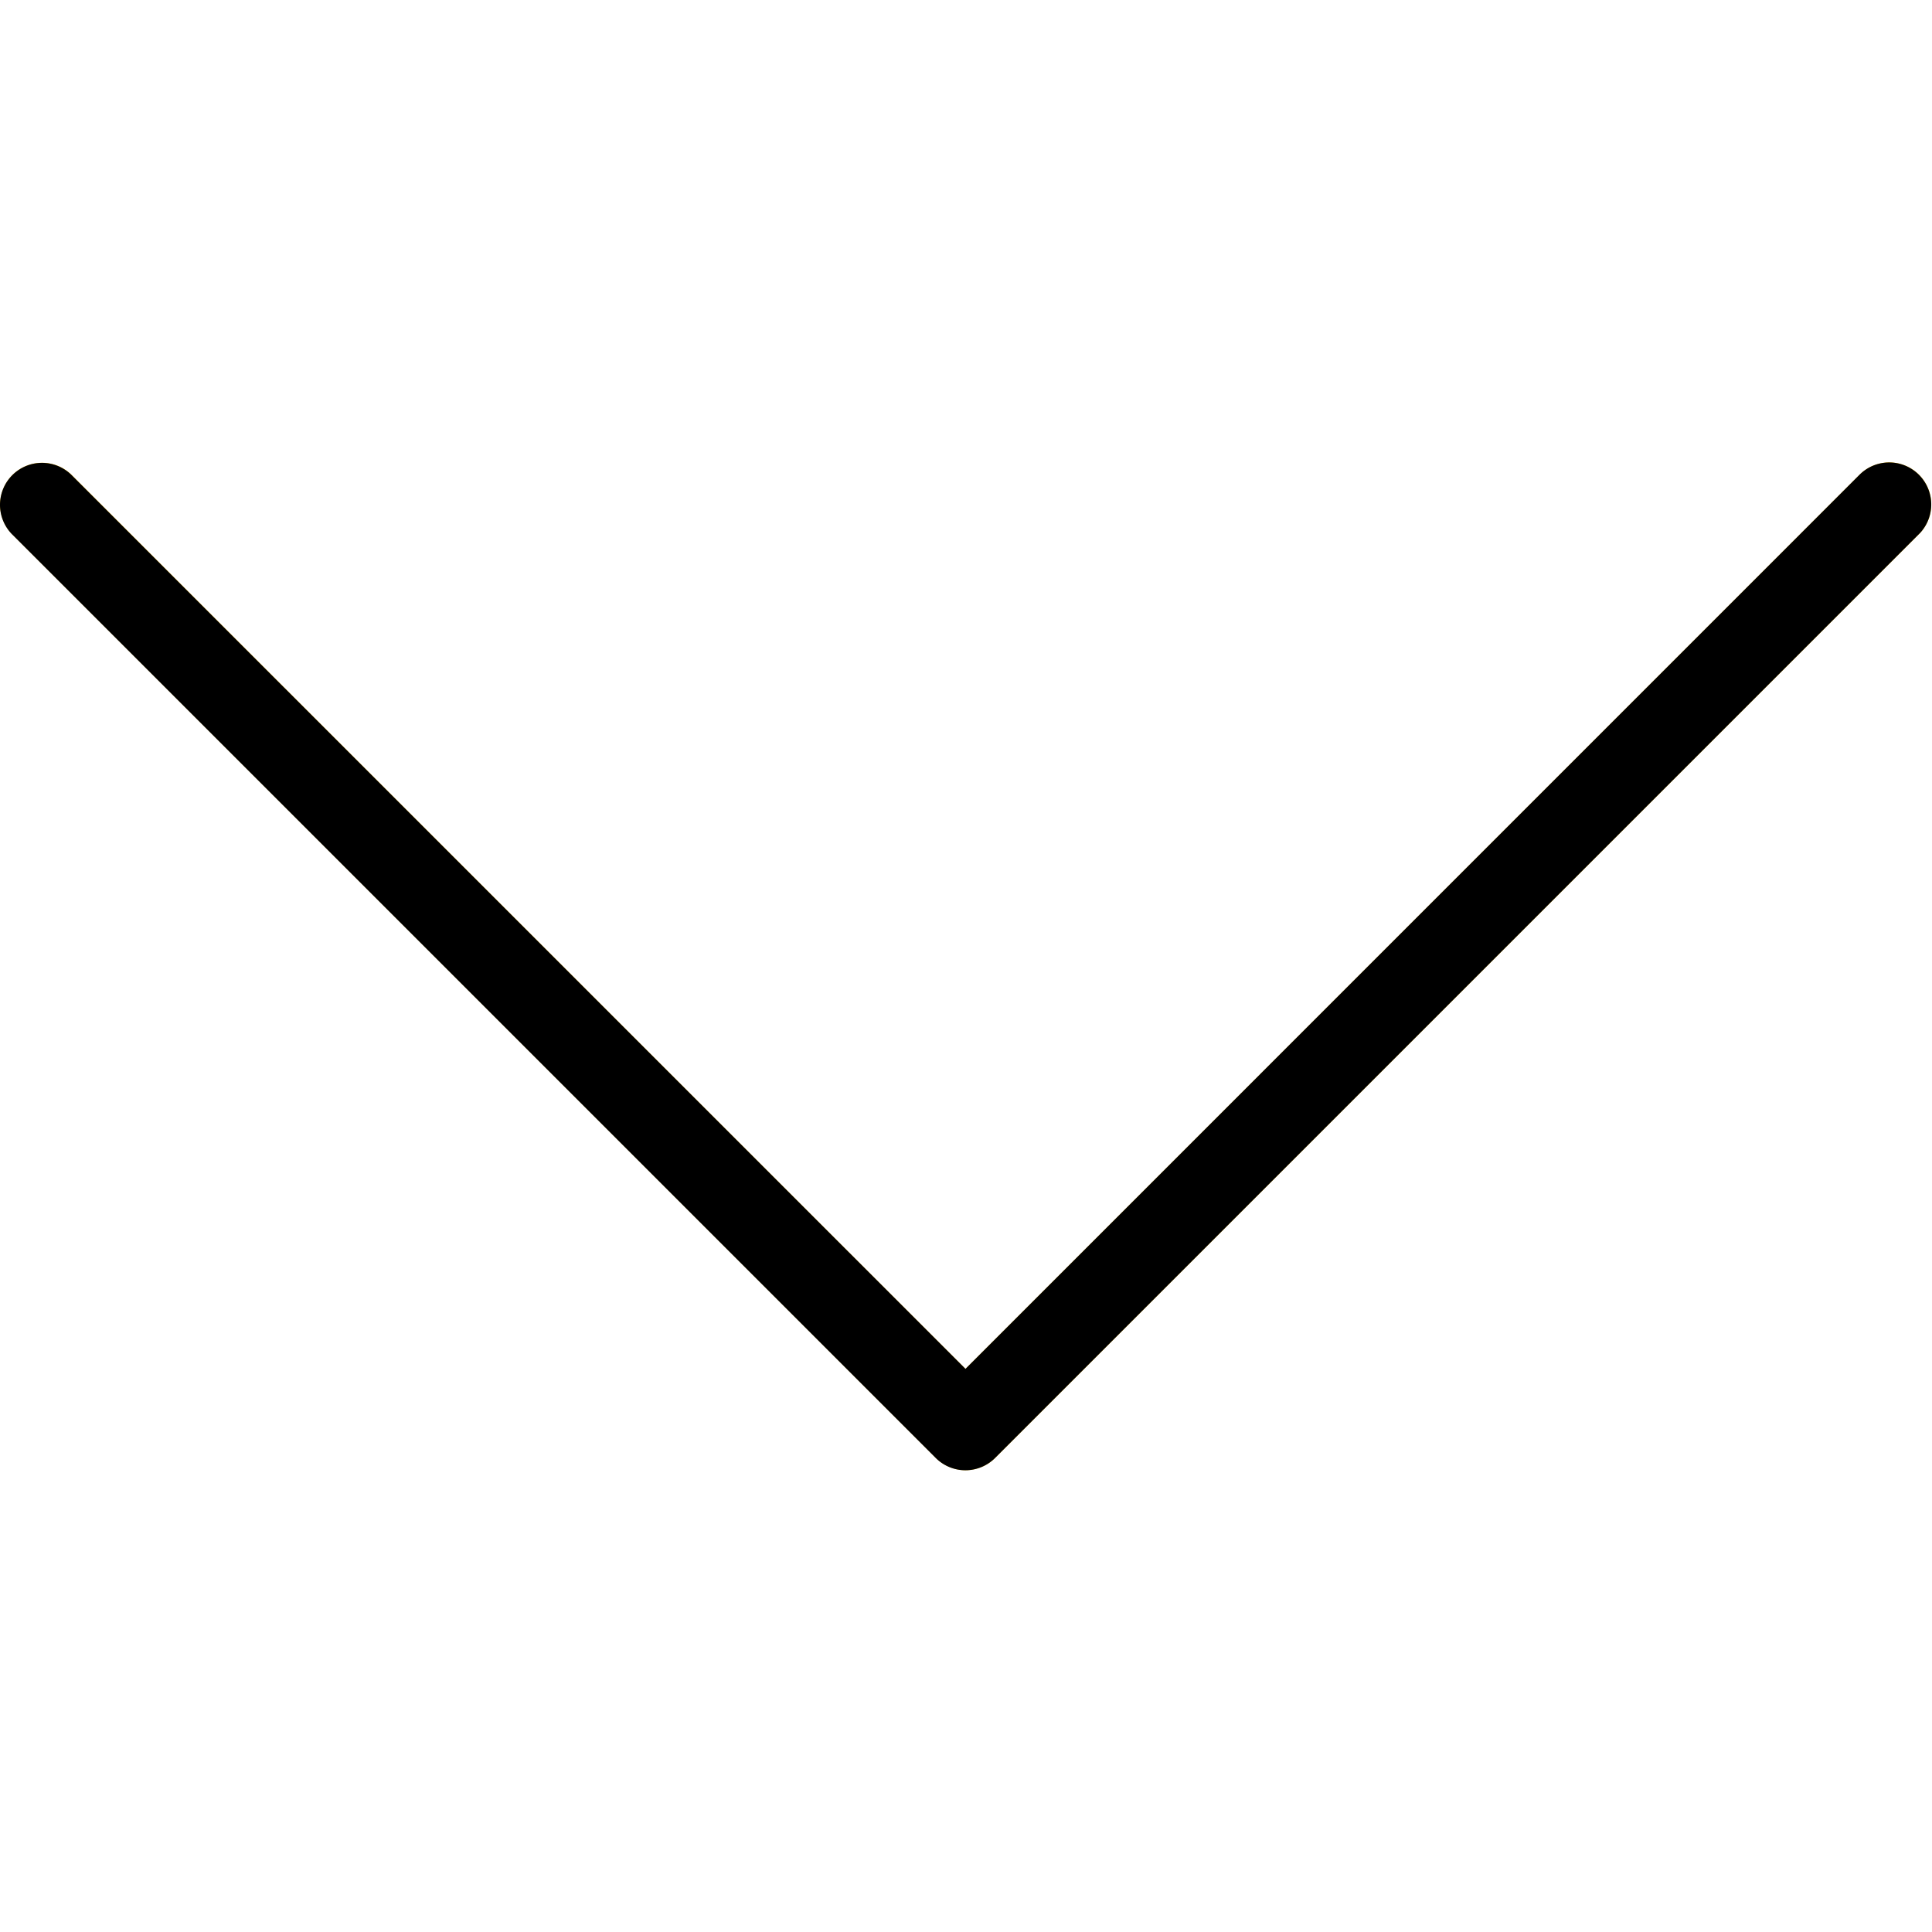 <svg xmlns="http://www.w3.org/2000/svg" viewBox="0 0 490.688 490.688" xmlns:v="https://vecta.io/nano"><path d="M472.328 120.529L245.213 347.665 18.098 120.529a10.67 10.67 0 0 0-15.083.262 10.67 10.67 0 0 0 0 14.82l234.667 234.667a10.67 10.67 0 0 0 15.083 0l234.667-234.667a10.67 10.67 0 0 0-14.821-15.345l-.262.262-.021.001z" fill="#ffc107"/><path d="M245.213 373.415c-2.831.005-5.548-1.115-7.552-3.115L2.994 135.633a10.67 10.67 0 0 1 .262-15.083 10.67 10.67 0 0 1 14.82 0l227.136 227.115 227.115-227.136a10.67 10.67 0 0 1 15.345 14.821l-.262.262-234.666 234.667a10.67 10.67 0 0 1-7.531 3.136z"/></svg>